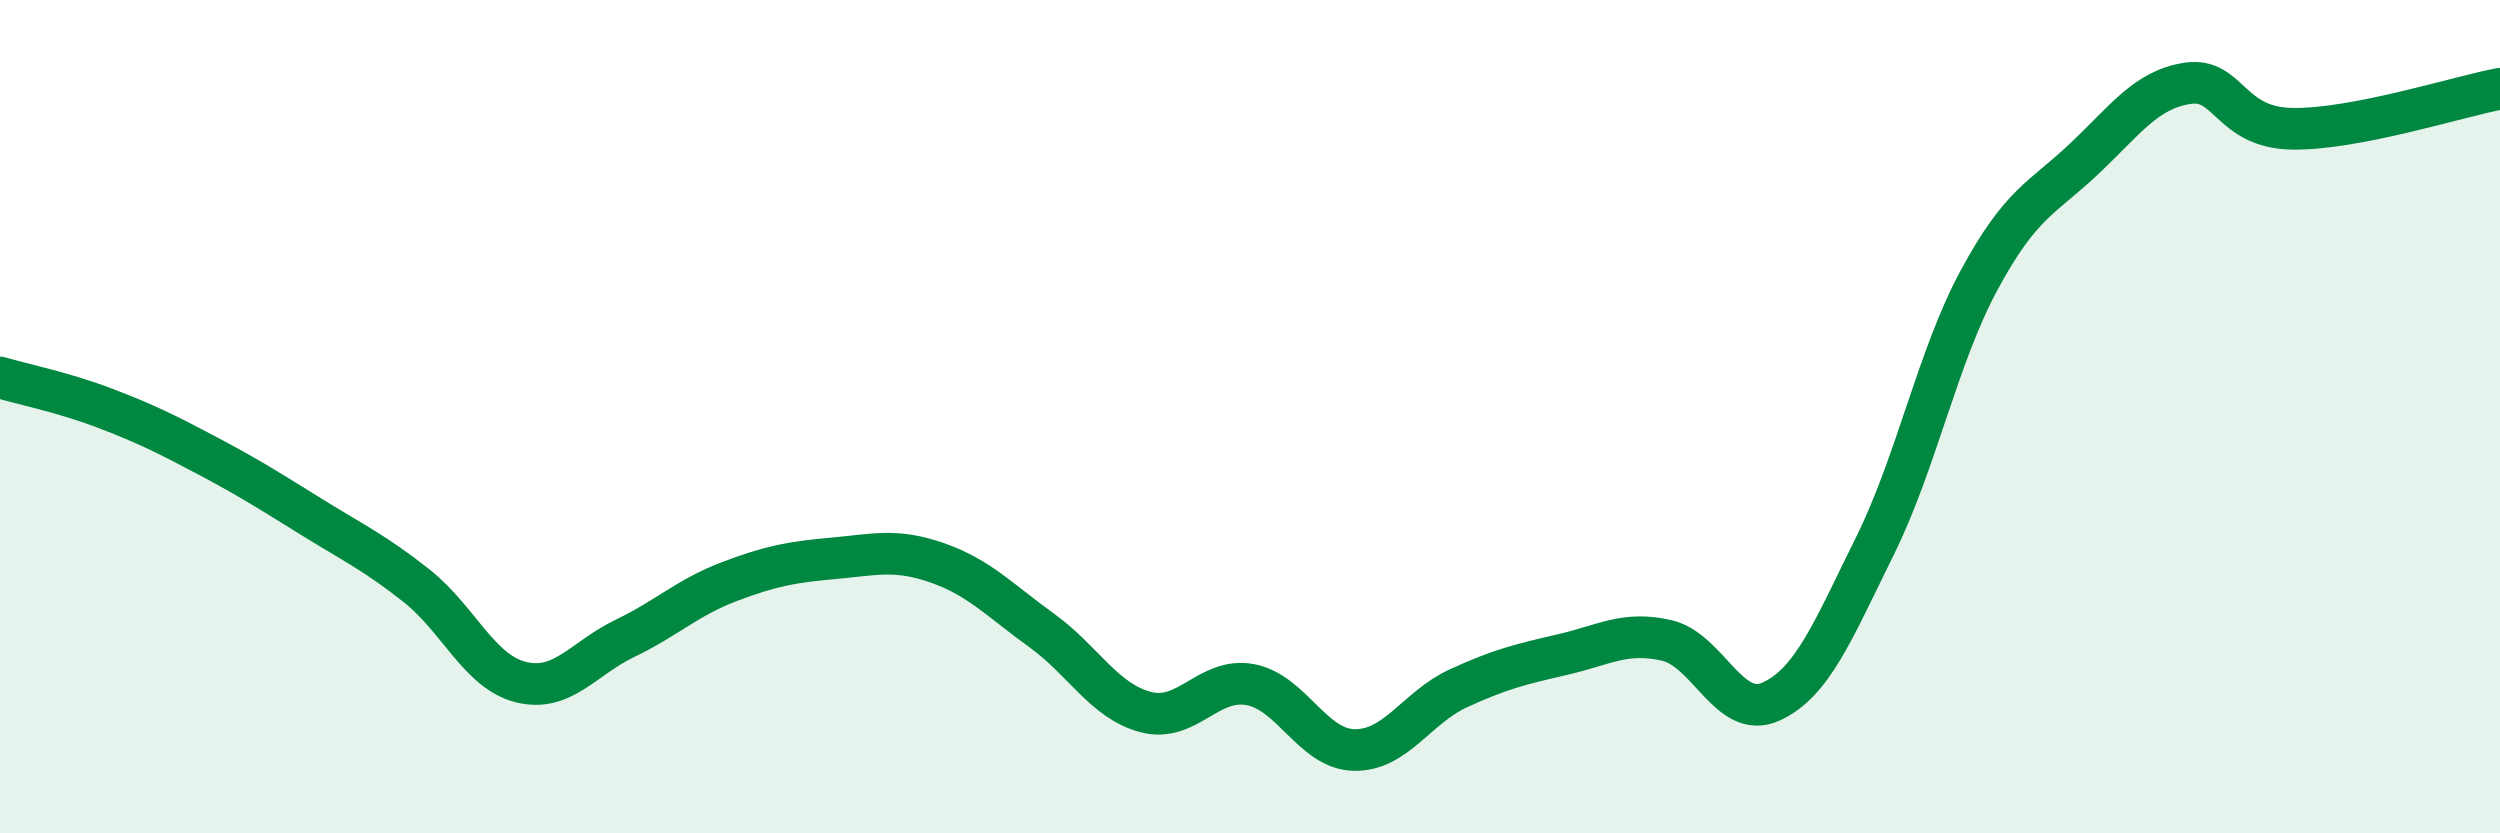 
    <svg width="60" height="20" viewBox="0 0 60 20" xmlns="http://www.w3.org/2000/svg">
      <path
        d="M 0,9.06 C 0.5,9.21 1.5,9.41 2.5,9.79 C 3.5,10.17 4,10.42 5,10.95 C 6,11.48 6.5,11.8 7.5,12.42 C 8.5,13.04 9,13.27 10,14.06 C 11,14.85 11.5,16.12 12.5,16.37 C 13.5,16.62 14,15.8 15,15.32 C 16,14.84 16.5,14.34 17.5,13.96 C 18.5,13.58 19,13.49 20,13.4 C 21,13.31 21.5,13.16 22.5,13.51 C 23.5,13.86 24,14.41 25,15.13 C 26,15.85 26.5,16.83 27.5,17.09 C 28.5,17.35 29,16.25 30,16.43 C 31,16.61 31.5,17.98 32.5,18 C 33.5,18.02 34,16.98 35,16.52 C 36,16.06 36.5,15.94 37.5,15.71 C 38.5,15.48 39,15.14 40,15.37 C 41,15.6 41.5,17.29 42.5,16.84 C 43.5,16.39 44,15.12 45,13.1 C 46,11.08 46.5,8.57 47.5,6.72 C 48.5,4.87 49,4.77 50,3.83 C 51,2.89 51.5,2.15 52.5,2 C 53.5,1.85 53.5,3.06 55,3.09 C 56.5,3.12 59,2.32 60,2.13L60 20L0 20Z"
        fill="#008740"
        opacity="0.1"
        stroke-linecap="round"
        stroke-linejoin="round"
      />
      <path
        d="M 0,9.06 C 0.5,9.21 1.5,9.41 2.5,9.79 C 3.5,10.17 4,10.42 5,10.95 C 6,11.48 6.5,11.8 7.5,12.42 C 8.5,13.04 9,13.27 10,14.06 C 11,14.85 11.5,16.12 12.5,16.37 C 13.5,16.62 14,15.8 15,15.32 C 16,14.84 16.5,14.34 17.5,13.96 C 18.5,13.58 19,13.49 20,13.4 C 21,13.31 21.5,13.16 22.5,13.51 C 23.5,13.86 24,14.41 25,15.13 C 26,15.85 26.5,16.83 27.5,17.09 C 28.5,17.35 29,16.25 30,16.43 C 31,16.61 31.5,17.98 32.5,18 C 33.5,18.02 34,16.98 35,16.52 C 36,16.06 36.5,15.94 37.5,15.71 C 38.5,15.48 39,15.14 40,15.37 C 41,15.6 41.5,17.29 42.5,16.84 C 43.5,16.39 44,15.12 45,13.1 C 46,11.08 46.5,8.57 47.5,6.72 C 48.5,4.87 49,4.77 50,3.83 C 51,2.89 51.5,2.15 52.5,2 C 53.5,1.85 53.5,3.06 55,3.09 C 56.5,3.12 59,2.32 60,2.13"
        stroke="#008740"
        stroke-width="1"
        fill="none"
        stroke-linecap="round"
        stroke-linejoin="round"
      />
    </svg>
  